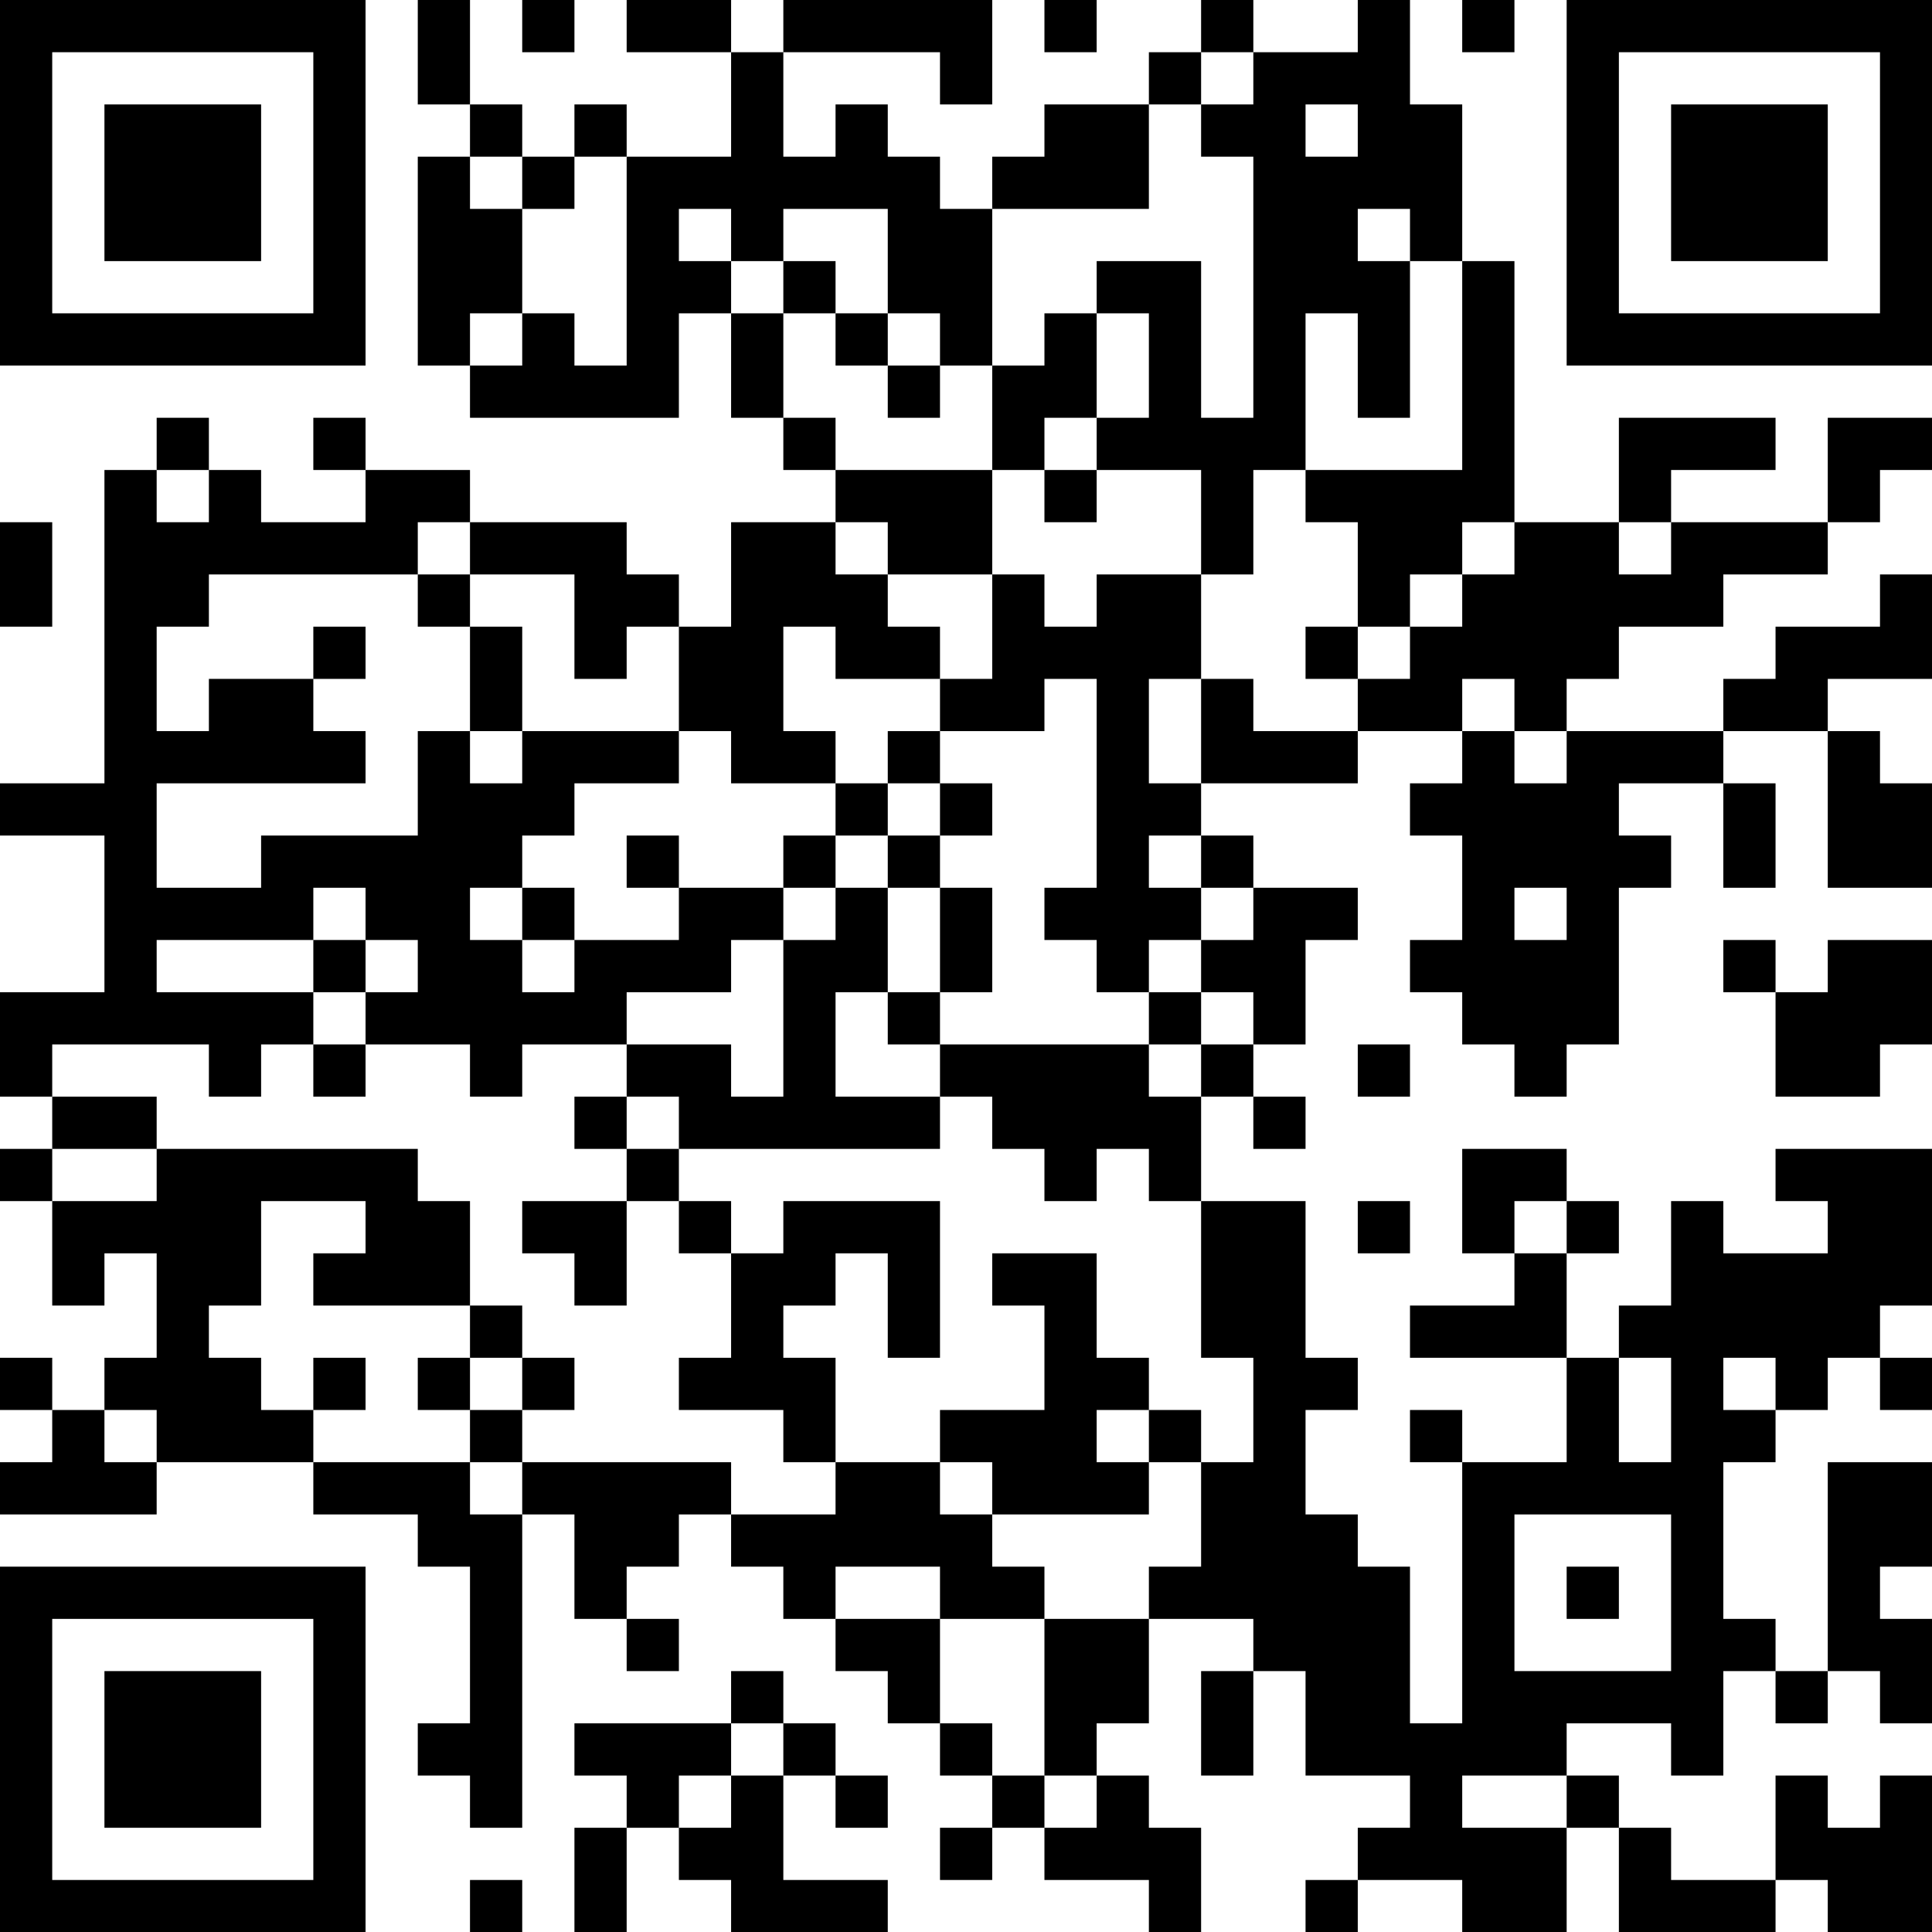 <?xml version="1.0" encoding="UTF-8"?>
<svg xmlns="http://www.w3.org/2000/svg" version="1.1" width="100" height="100" viewBox="0 0 100 100"><rect x="0" y="0" width="100" height="100" fill="#ffffff"/><g transform="scale(2.703)"><g transform="translate(0,0)"><path fill-rule="evenodd" d="M8 0L8 2L9 2L9 3L8 3L8 7L9 7L9 8L13 8L13 6L14 6L14 8L15 8L15 9L16 9L16 10L14 10L14 12L13 12L13 11L12 11L12 10L9 10L9 9L7 9L7 8L6 8L6 9L7 9L7 10L5 10L5 9L4 9L4 8L3 8L3 9L2 9L2 15L0 15L0 16L2 16L2 19L0 19L0 21L1 21L1 22L0 22L0 23L1 23L1 25L2 25L2 24L3 24L3 26L2 26L2 27L1 27L1 26L0 26L0 27L1 27L1 28L0 28L0 29L3 29L3 28L6 28L6 29L8 29L8 30L9 30L9 33L8 33L8 34L9 34L9 35L10 35L10 29L11 29L11 31L12 31L12 32L13 32L13 31L12 31L12 30L13 30L13 29L14 29L14 30L15 30L15 31L16 31L16 32L17 32L17 33L18 33L18 34L19 34L19 35L18 35L18 36L19 36L19 35L20 35L20 36L22 36L22 37L23 37L23 35L22 35L22 34L21 34L21 33L22 33L22 31L24 31L24 32L23 32L23 34L24 34L24 32L25 32L25 34L27 34L27 35L26 35L26 36L25 36L25 37L26 37L26 36L28 36L28 37L30 37L30 35L31 35L31 37L34 37L34 36L35 36L35 37L37 37L37 34L36 34L36 35L35 35L35 34L34 34L34 36L32 36L32 35L31 35L31 34L30 34L30 33L32 33L32 34L33 34L33 32L34 32L34 33L35 33L35 32L36 32L36 33L37 33L37 31L36 31L36 30L37 30L37 28L35 28L35 32L34 32L34 31L33 31L33 28L34 28L34 27L35 27L35 26L36 26L36 27L37 27L37 26L36 26L36 25L37 25L37 22L34 22L34 23L35 23L35 24L33 24L33 23L32 23L32 25L31 25L31 26L30 26L30 24L31 24L31 23L30 23L30 22L28 22L28 24L29 24L29 25L27 25L27 26L30 26L30 28L28 28L28 27L27 27L27 28L28 28L28 33L27 33L27 30L26 30L26 29L25 29L25 27L26 27L26 26L25 26L25 23L23 23L23 21L24 21L24 22L25 22L25 21L24 21L24 20L25 20L25 18L26 18L26 17L24 17L24 16L23 16L23 15L26 15L26 14L28 14L28 15L27 15L27 16L28 16L28 18L27 18L27 19L28 19L28 20L29 20L29 21L30 21L30 20L31 20L31 17L32 17L32 16L31 16L31 15L33 15L33 17L34 17L34 15L33 15L33 14L35 14L35 17L37 17L37 15L36 15L36 14L35 14L35 13L37 13L37 11L36 11L36 12L34 12L34 13L33 13L33 14L30 14L30 13L31 13L31 12L33 12L33 11L35 11L35 10L36 10L36 9L37 9L37 8L35 8L35 10L32 10L32 9L34 9L34 8L31 8L31 10L29 10L29 5L28 5L28 2L27 2L27 0L26 0L26 1L24 1L24 0L23 0L23 1L22 1L22 2L20 2L20 3L19 3L19 4L18 4L18 3L17 3L17 2L16 2L16 3L15 3L15 1L18 1L18 2L19 2L19 0L15 0L15 1L14 1L14 0L12 0L12 1L14 1L14 3L12 3L12 2L11 2L11 3L10 3L10 2L9 2L9 0ZM10 0L10 1L11 1L11 0ZM20 0L20 1L21 1L21 0ZM28 0L28 1L29 1L29 0ZM23 1L23 2L22 2L22 4L19 4L19 7L18 7L18 6L17 6L17 4L15 4L15 5L14 5L14 4L13 4L13 5L14 5L14 6L15 6L15 8L16 8L16 9L19 9L19 11L17 11L17 10L16 10L16 11L17 11L17 12L18 12L18 13L16 13L16 12L15 12L15 14L16 14L16 15L14 15L14 14L13 14L13 12L12 12L12 13L11 13L11 11L9 11L9 10L8 10L8 11L4 11L4 12L3 12L3 14L4 14L4 13L6 13L6 14L7 14L7 15L3 15L3 17L5 17L5 16L8 16L8 14L9 14L9 15L10 15L10 14L13 14L13 15L11 15L11 16L10 16L10 17L9 17L9 18L10 18L10 19L11 19L11 18L13 18L13 17L15 17L15 18L14 18L14 19L12 19L12 20L10 20L10 21L9 21L9 20L7 20L7 19L8 19L8 18L7 18L7 17L6 17L6 18L3 18L3 19L6 19L6 20L5 20L5 21L4 21L4 20L1 20L1 21L3 21L3 22L1 22L1 23L3 23L3 22L8 22L8 23L9 23L9 25L6 25L6 24L7 24L7 23L5 23L5 25L4 25L4 26L5 26L5 27L6 27L6 28L9 28L9 29L10 29L10 28L14 28L14 29L16 29L16 28L18 28L18 29L19 29L19 30L20 30L20 31L18 31L18 30L16 30L16 31L18 31L18 33L19 33L19 34L20 34L20 35L21 35L21 34L20 34L20 31L22 31L22 30L23 30L23 28L24 28L24 26L23 26L23 23L22 23L22 22L21 22L21 23L20 23L20 22L19 22L19 21L18 21L18 20L22 20L22 21L23 21L23 20L24 20L24 19L23 19L23 18L24 18L24 17L23 17L23 16L22 16L22 17L23 17L23 18L22 18L22 19L21 19L21 18L20 18L20 17L21 17L21 13L20 13L20 14L18 14L18 13L19 13L19 11L20 11L20 12L21 12L21 11L23 11L23 13L22 13L22 15L23 15L23 13L24 13L24 14L26 14L26 13L27 13L27 12L28 12L28 11L29 11L29 10L28 10L28 11L27 11L27 12L26 12L26 10L25 10L25 9L28 9L28 5L27 5L27 4L26 4L26 5L27 5L27 8L26 8L26 6L25 6L25 9L24 9L24 11L23 11L23 9L21 9L21 8L22 8L22 6L21 6L21 5L23 5L23 8L24 8L24 3L23 3L23 2L24 2L24 1ZM25 2L25 3L26 3L26 2ZM9 3L9 4L10 4L10 6L9 6L9 7L10 7L10 6L11 6L11 7L12 7L12 3L11 3L11 4L10 4L10 3ZM15 5L15 6L16 6L16 7L17 7L17 8L18 8L18 7L17 7L17 6L16 6L16 5ZM20 6L20 7L19 7L19 9L20 9L20 10L21 10L21 9L20 9L20 8L21 8L21 6ZM3 9L3 10L4 10L4 9ZM0 10L0 12L1 12L1 10ZM31 10L31 11L32 11L32 10ZM8 11L8 12L9 12L9 14L10 14L10 12L9 12L9 11ZM6 12L6 13L7 13L7 12ZM25 12L25 13L26 13L26 12ZM28 13L28 14L29 14L29 15L30 15L30 14L29 14L29 13ZM17 14L17 15L16 15L16 16L15 16L15 17L16 17L16 18L15 18L15 21L14 21L14 20L12 20L12 21L11 21L11 22L12 22L12 23L10 23L10 24L11 24L11 25L12 25L12 23L13 23L13 24L14 24L14 26L13 26L13 27L15 27L15 28L16 28L16 26L15 26L15 25L16 25L16 24L17 24L17 26L18 26L18 23L15 23L15 24L14 24L14 23L13 23L13 22L18 22L18 21L16 21L16 19L17 19L17 20L18 20L18 19L19 19L19 17L18 17L18 16L19 16L19 15L18 15L18 14ZM17 15L17 16L16 16L16 17L17 17L17 19L18 19L18 17L17 17L17 16L18 16L18 15ZM12 16L12 17L13 17L13 16ZM10 17L10 18L11 18L11 17ZM29 17L29 18L30 18L30 17ZM6 18L6 19L7 19L7 18ZM33 18L33 19L34 19L34 21L36 21L36 20L37 20L37 18L35 18L35 19L34 19L34 18ZM22 19L22 20L23 20L23 19ZM6 20L6 21L7 21L7 20ZM26 20L26 21L27 21L27 20ZM12 21L12 22L13 22L13 21ZM26 23L26 24L27 24L27 23ZM29 23L29 24L30 24L30 23ZM19 24L19 25L20 25L20 27L18 27L18 28L19 28L19 29L22 29L22 28L23 28L23 27L22 27L22 26L21 26L21 24ZM9 25L9 26L8 26L8 27L9 27L9 28L10 28L10 27L11 27L11 26L10 26L10 25ZM6 26L6 27L7 27L7 26ZM9 26L9 27L10 27L10 26ZM31 26L31 28L32 28L32 26ZM33 26L33 27L34 27L34 26ZM2 27L2 28L3 28L3 27ZM21 27L21 28L22 28L22 27ZM29 29L29 32L32 32L32 29ZM30 30L30 31L31 31L31 30ZM14 32L14 33L11 33L11 34L12 34L12 35L11 35L11 37L12 37L12 35L13 35L13 36L14 36L14 37L17 37L17 36L15 36L15 34L16 34L16 35L17 35L17 34L16 34L16 33L15 33L15 32ZM14 33L14 34L13 34L13 35L14 35L14 34L15 34L15 33ZM28 34L28 35L30 35L30 34ZM9 36L9 37L10 37L10 36ZM0 0L0 7L7 7L7 0ZM1 1L1 6L6 6L6 1ZM2 2L2 5L5 5L5 2ZM30 0L30 7L37 7L37 0ZM31 1L31 6L36 6L36 1ZM32 2L32 5L35 5L35 2ZM0 30L0 37L7 37L7 30ZM1 31L1 36L6 36L6 31ZM2 32L2 35L5 35L5 32Z" fill="#000000"/></g></g></svg>
